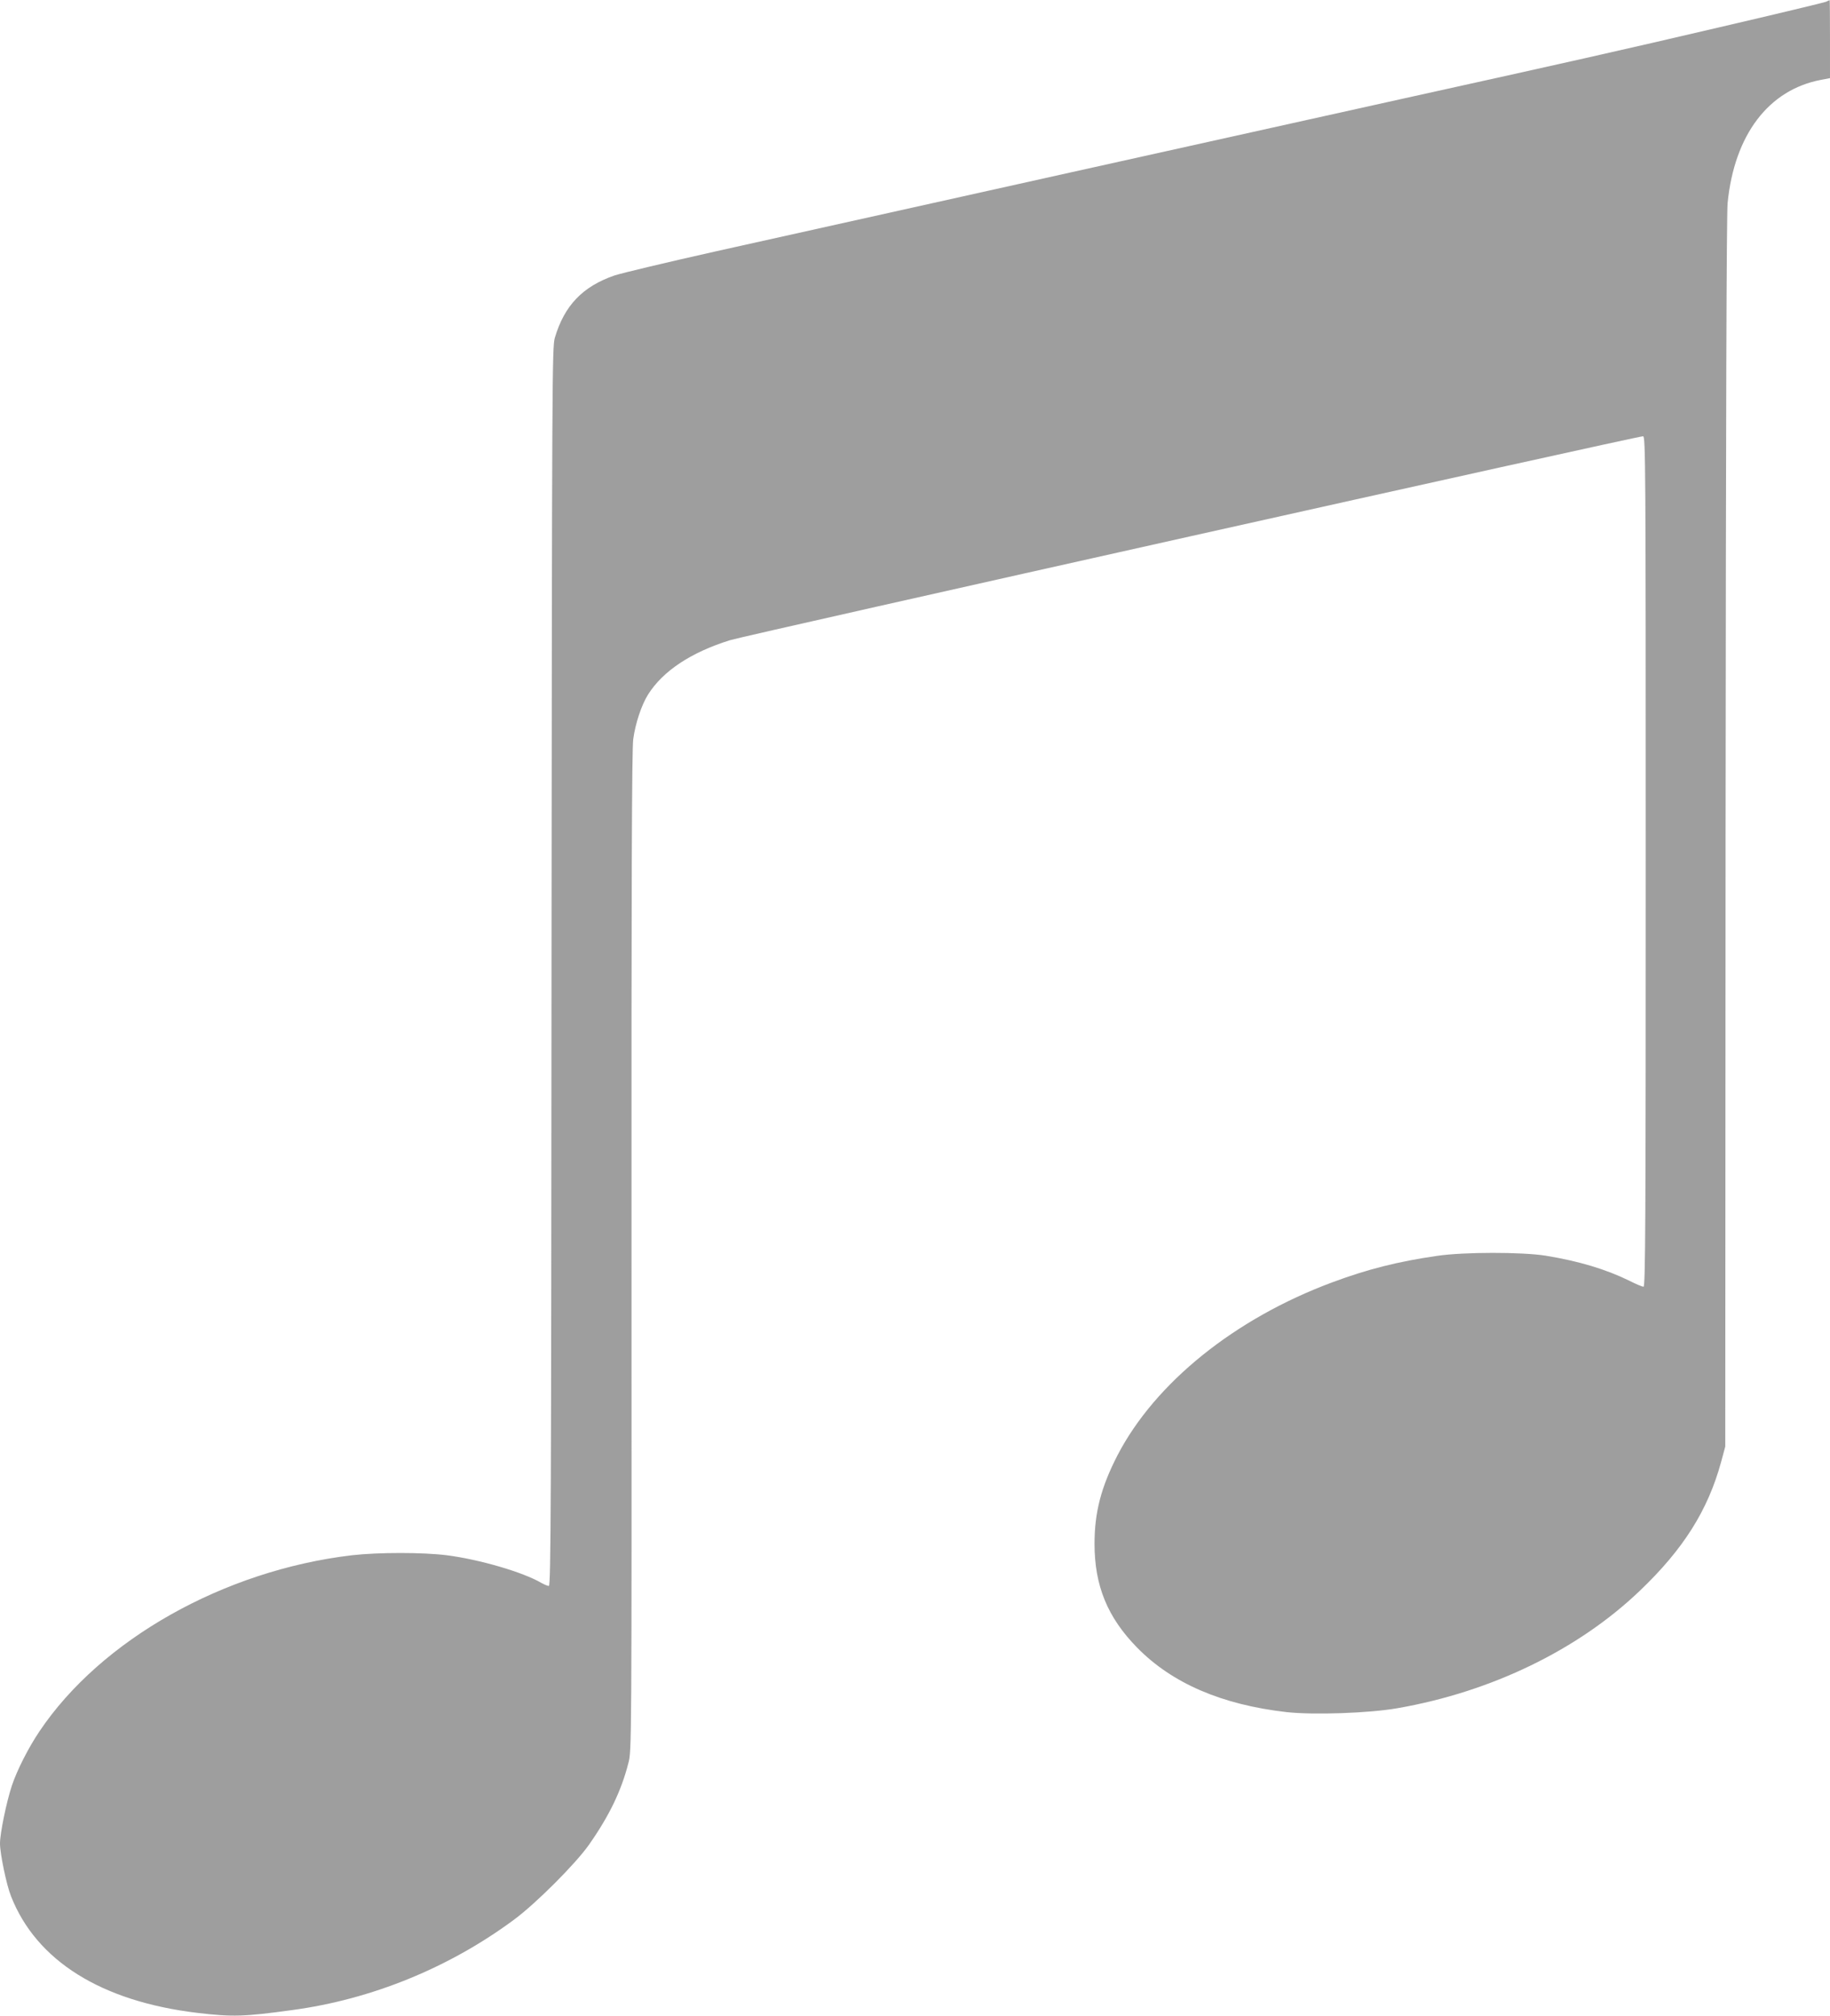 <?xml version="1.0" standalone="no"?>
<!DOCTYPE svg PUBLIC "-//W3C//DTD SVG 20010904//EN"
 "http://www.w3.org/TR/2001/REC-SVG-20010904/DTD/svg10.dtd">
<svg version="1.0" xmlns="http://www.w3.org/2000/svg"
 width="1162pt" height="1280pt" viewBox="0 0 1162 1280"
 preserveAspectRatio="xMidYMid meet">
<g transform="translate(0,1280) scale(0.1,-0.1)"
fill="#9e9e9e" stroke="none">
<path d="M11595 12789 c-11 -5 -319 -79 -685 -164 -593 -139 -989 -228 -2000
-451 -457 -101 -3738 -830 -4365 -970 -308 -69 -597 -138 -643 -153 -202 -70
-318 -190 -379 -396 -17 -57 -18 -248 -21 -3992 -2 -3406 -4 -3933 -17 -3933
-7 0 -29 9 -47 19 -117 69 -393 149 -601 176 -152 19 -435 19 -602 0 -813 -96
-1594 -536 -1985 -1119 -70 -104 -142 -246 -175 -345 -34 -103 -75 -302 -75
-366 0 -64 41 -263 70 -335 161 -410 573 -668 1185 -741 222 -26 294 -24 600
18 506 68 1000 270 1413 577 138 103 387 352 472 473 129 184 205 342 250 518
21 80 21 82 20 3247 -1 2340 2 3191 11 3255 13 98 52 216 94 283 94 149 271
267 520 345 99 31 5757 1295 5798 1295 16 0 17 -173 17 -2700 0 -2298 -2
-2700 -14 -2700 -8 0 -49 17 -92 39 -148 72 -316 123 -529 158 -152 24 -520
24 -689 -1 -250 -36 -443 -85 -666 -168 -619 -230 -1125 -638 -1364 -1098
-104 -202 -146 -362 -146 -562 0 -266 82 -467 270 -659 222 -227 538 -363 949
-410 172 -19 524 -7 706 25 596 104 1146 371 1537 745 276 263 432 510 516
816 l27 100 2 3895 c2 2676 6 3929 13 4002 43 432 260 718 593 781 l57 11 0
248 c0 136 -1 248 -2 247 -2 0 -12 -5 -23 -10z"/>
</g>
</svg>
